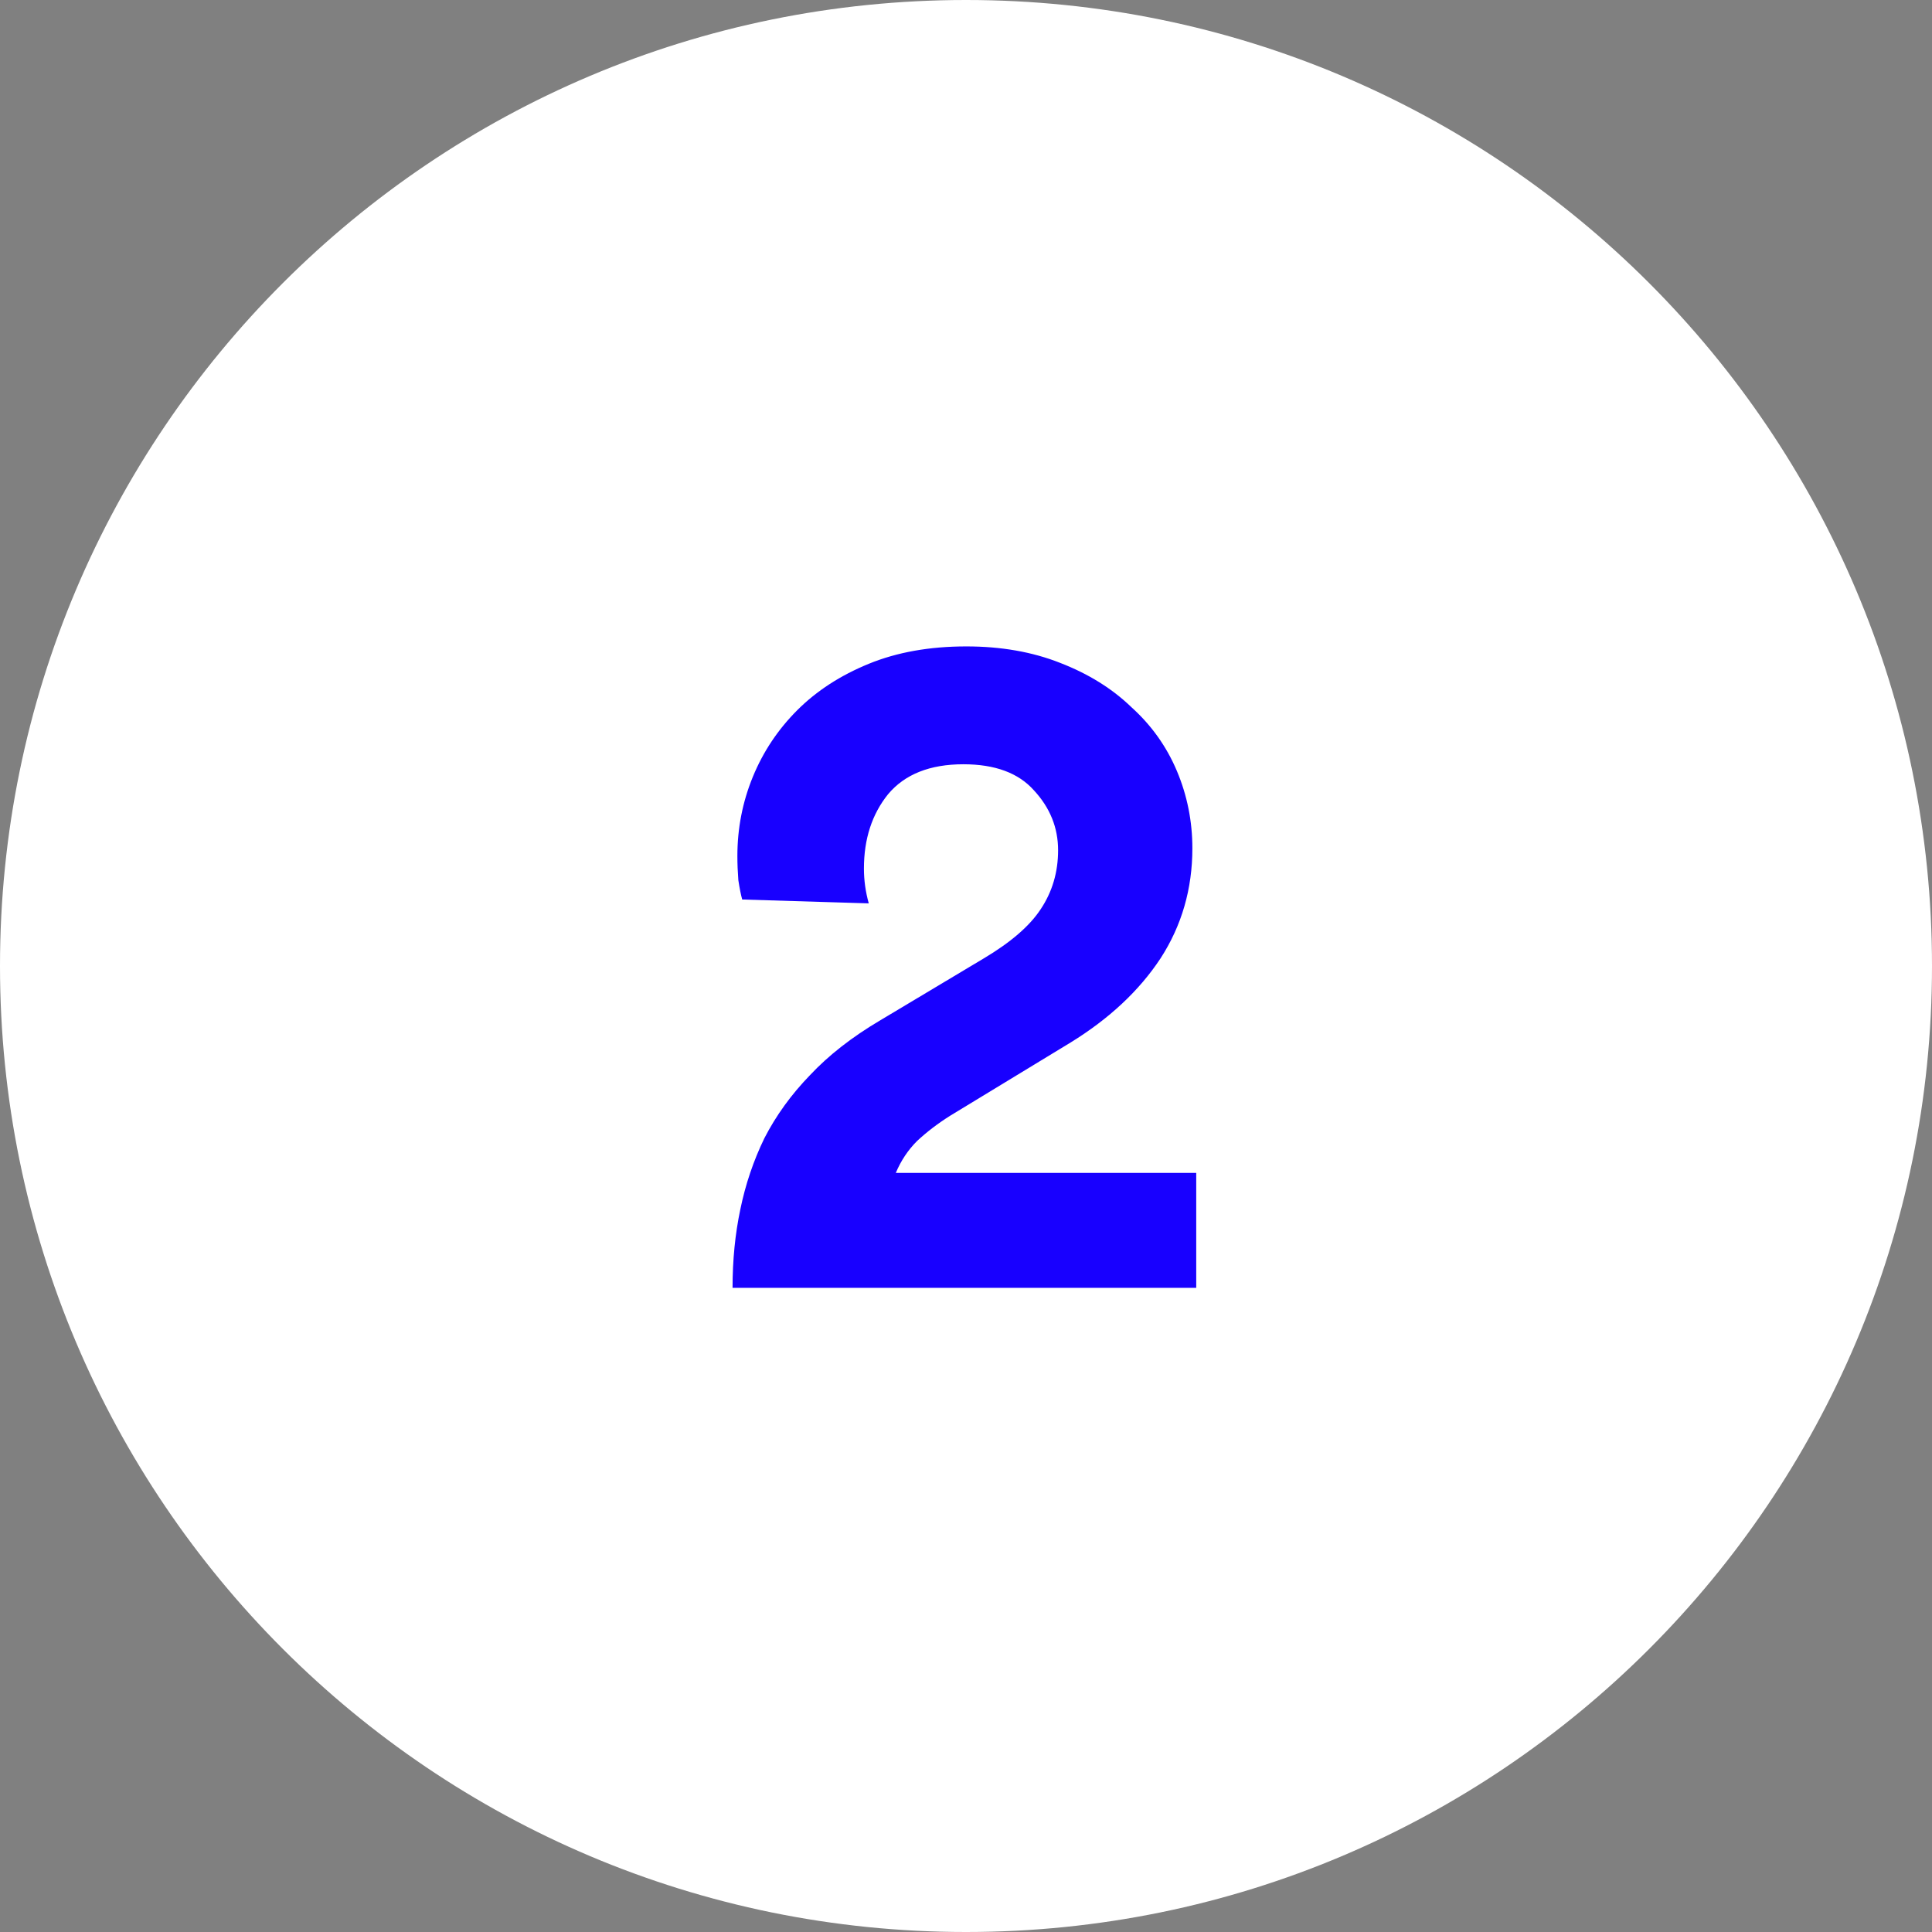 <svg width="24" height="24" viewBox="0 0 24 24" fill="none" xmlns="http://www.w3.org/2000/svg">
<rect x="0" y="0" width="24" height="24" fill="#808080" stroke="none"/>
<g id="Bullets / Numbered Bullet 2">
<path id="Oval" fill-rule="evenodd" clip-rule="evenodd" d="M12 24C18.627 24 24 18.627 24 12C24 5.373 18.627 0 12 0C5.373 0 0 5.373 0 12C0 18.627 5.373 24 12 24Z" fill="white"/>
<path id="Number" d="M9.22 11.174C9.204 11.118 9.188 11.038 9.172 10.934C9.164 10.83 9.16 10.73 9.16 10.634C9.16 10.29 9.224 9.962 9.352 9.65C9.48 9.338 9.664 9.062 9.904 8.822C10.144 8.582 10.44 8.39 10.792 8.246C11.144 8.102 11.548 8.03 12.004 8.03C12.436 8.03 12.824 8.098 13.168 8.234C13.52 8.37 13.816 8.554 14.056 8.786C14.304 9.01 14.492 9.274 14.62 9.578C14.748 9.882 14.812 10.202 14.812 10.538C14.812 11.042 14.68 11.498 14.416 11.906C14.152 12.306 13.78 12.654 13.3 12.95L11.8 13.862C11.648 13.958 11.512 14.062 11.392 14.174C11.28 14.286 11.192 14.418 11.128 14.57H14.86V15.998H9.1C9.1 15.654 9.132 15.33 9.196 15.026C9.26 14.714 9.36 14.418 9.496 14.138C9.64 13.858 9.828 13.598 10.06 13.358C10.292 13.11 10.584 12.882 10.936 12.674L12.22 11.906C12.556 11.706 12.792 11.502 12.928 11.294C13.072 11.078 13.144 10.834 13.144 10.562C13.144 10.282 13.044 10.034 12.844 9.818C12.652 9.602 12.36 9.494 11.968 9.494C11.552 9.494 11.24 9.618 11.032 9.866C10.832 10.114 10.732 10.422 10.732 10.79C10.732 10.934 10.752 11.078 10.792 11.222L9.22 11.174Z" fill="#1800FF"/>
</g>
</svg>
